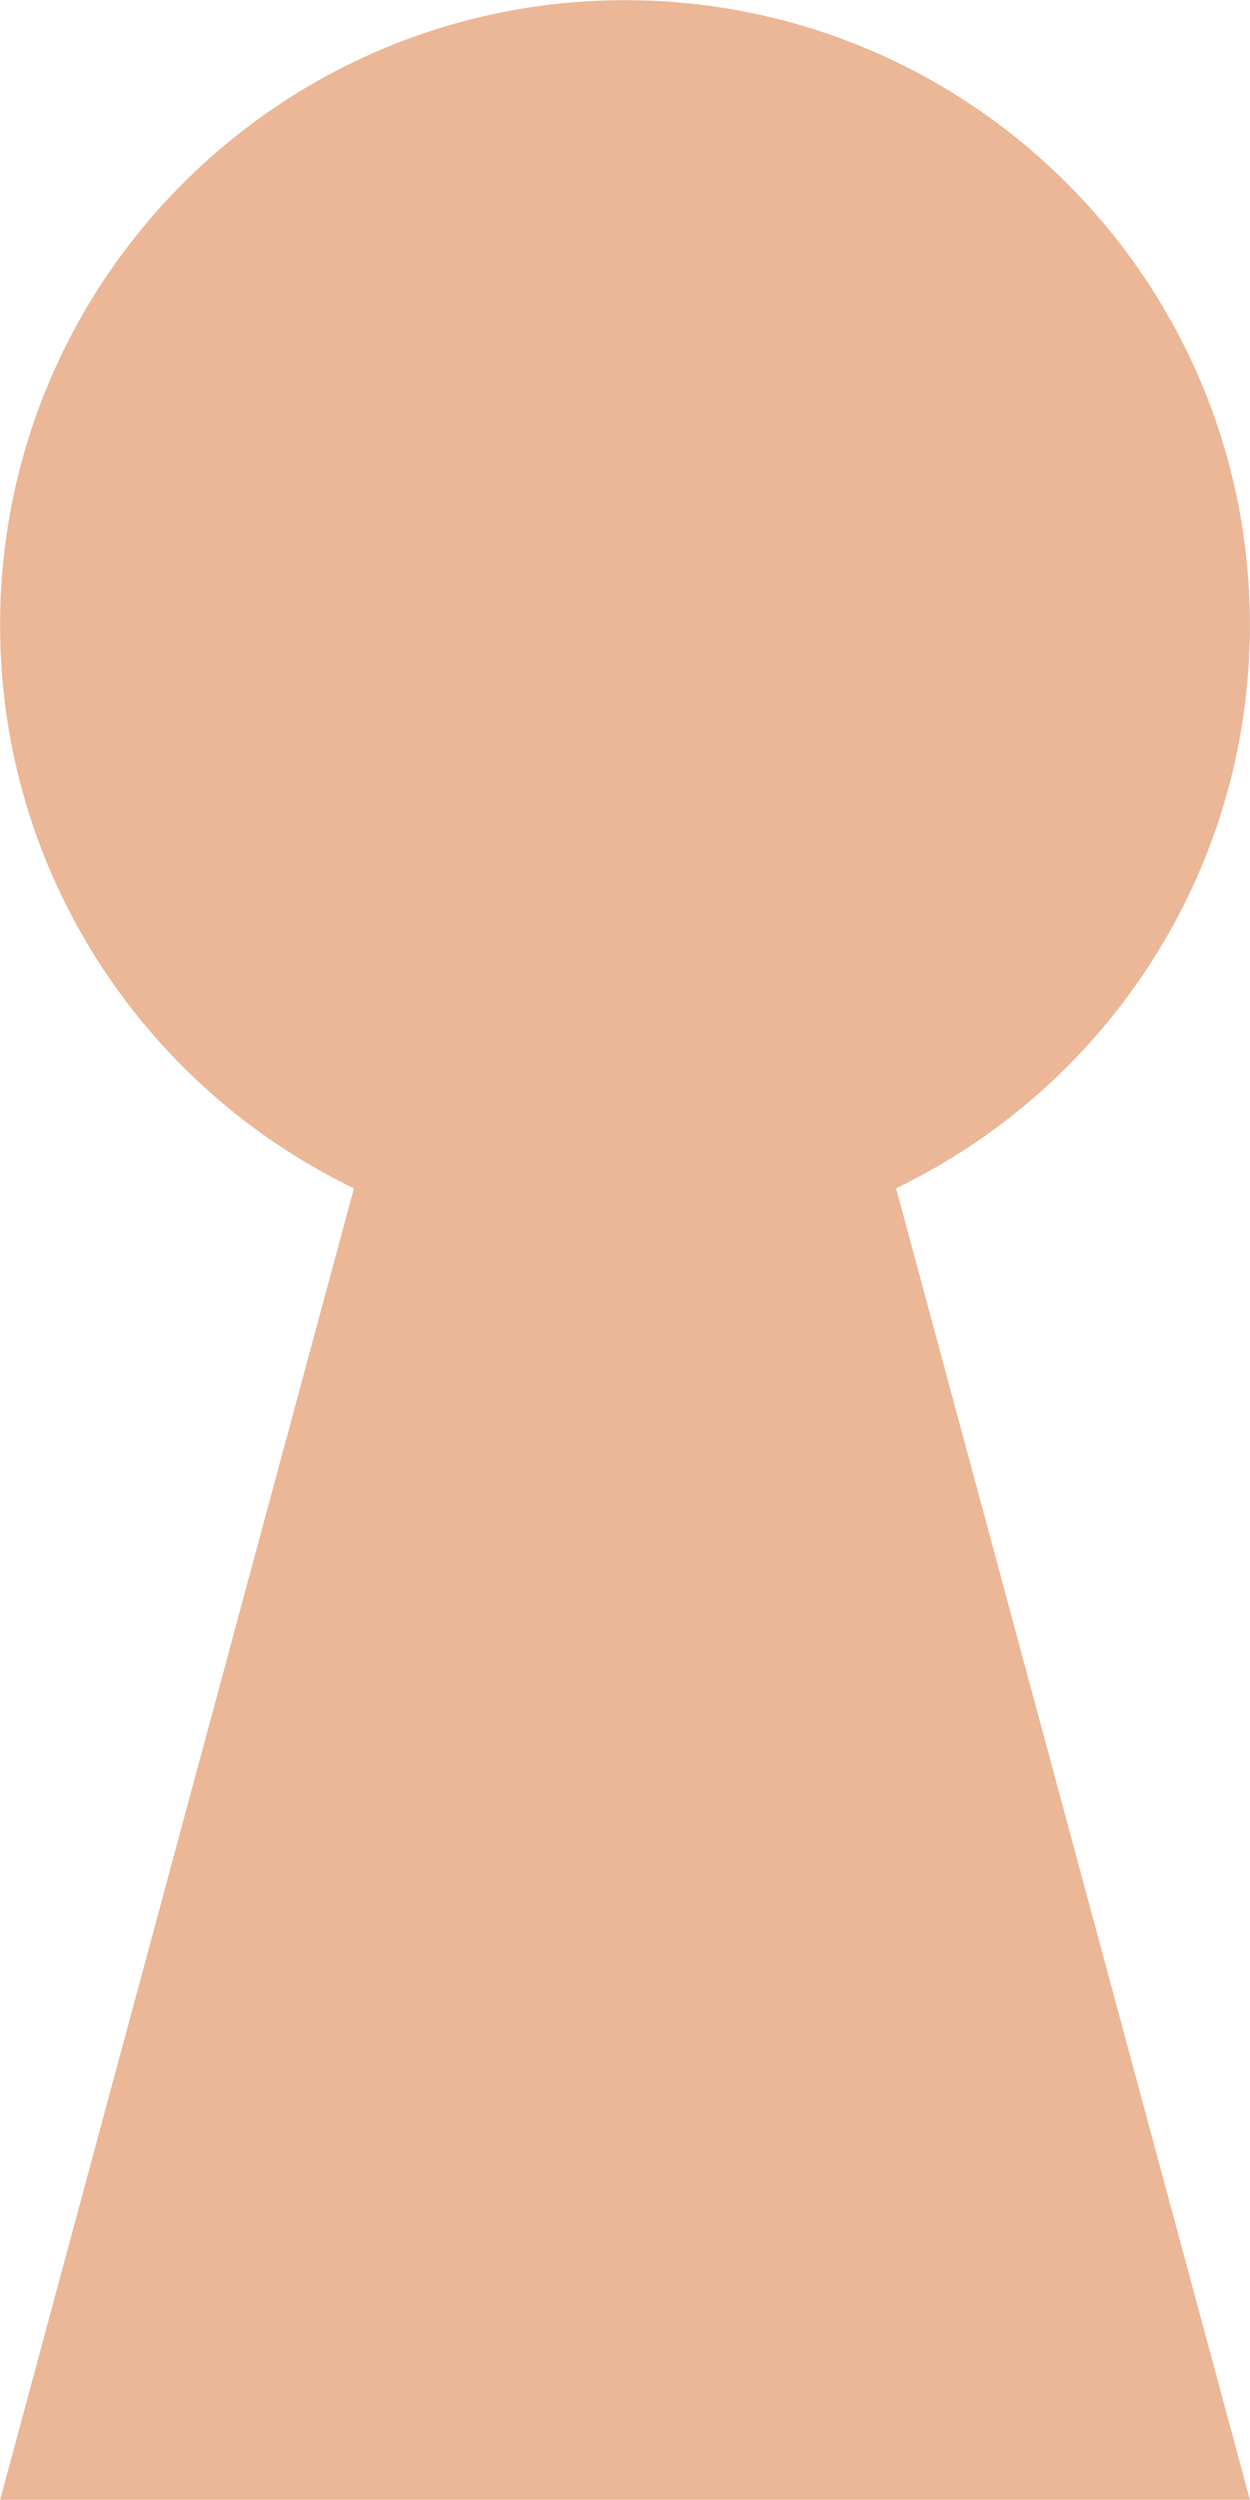 <svg width="218" height="436" viewBox="0 0 218 436" fill="none" xmlns="http://www.w3.org/2000/svg"><path d="M156.277 207.24C192.79 189.633 217.984 152.267 217.984 109.016C217.984 48.825 169.19 0.031 109 0.031C48.81 0.031 0.016 48.825 0.016 109.016C0.016 152.267 25.21 189.633 61.723 207.24L0.016 435.969H217.984L156.277 207.24Z" fill="#EBB797"/></svg>